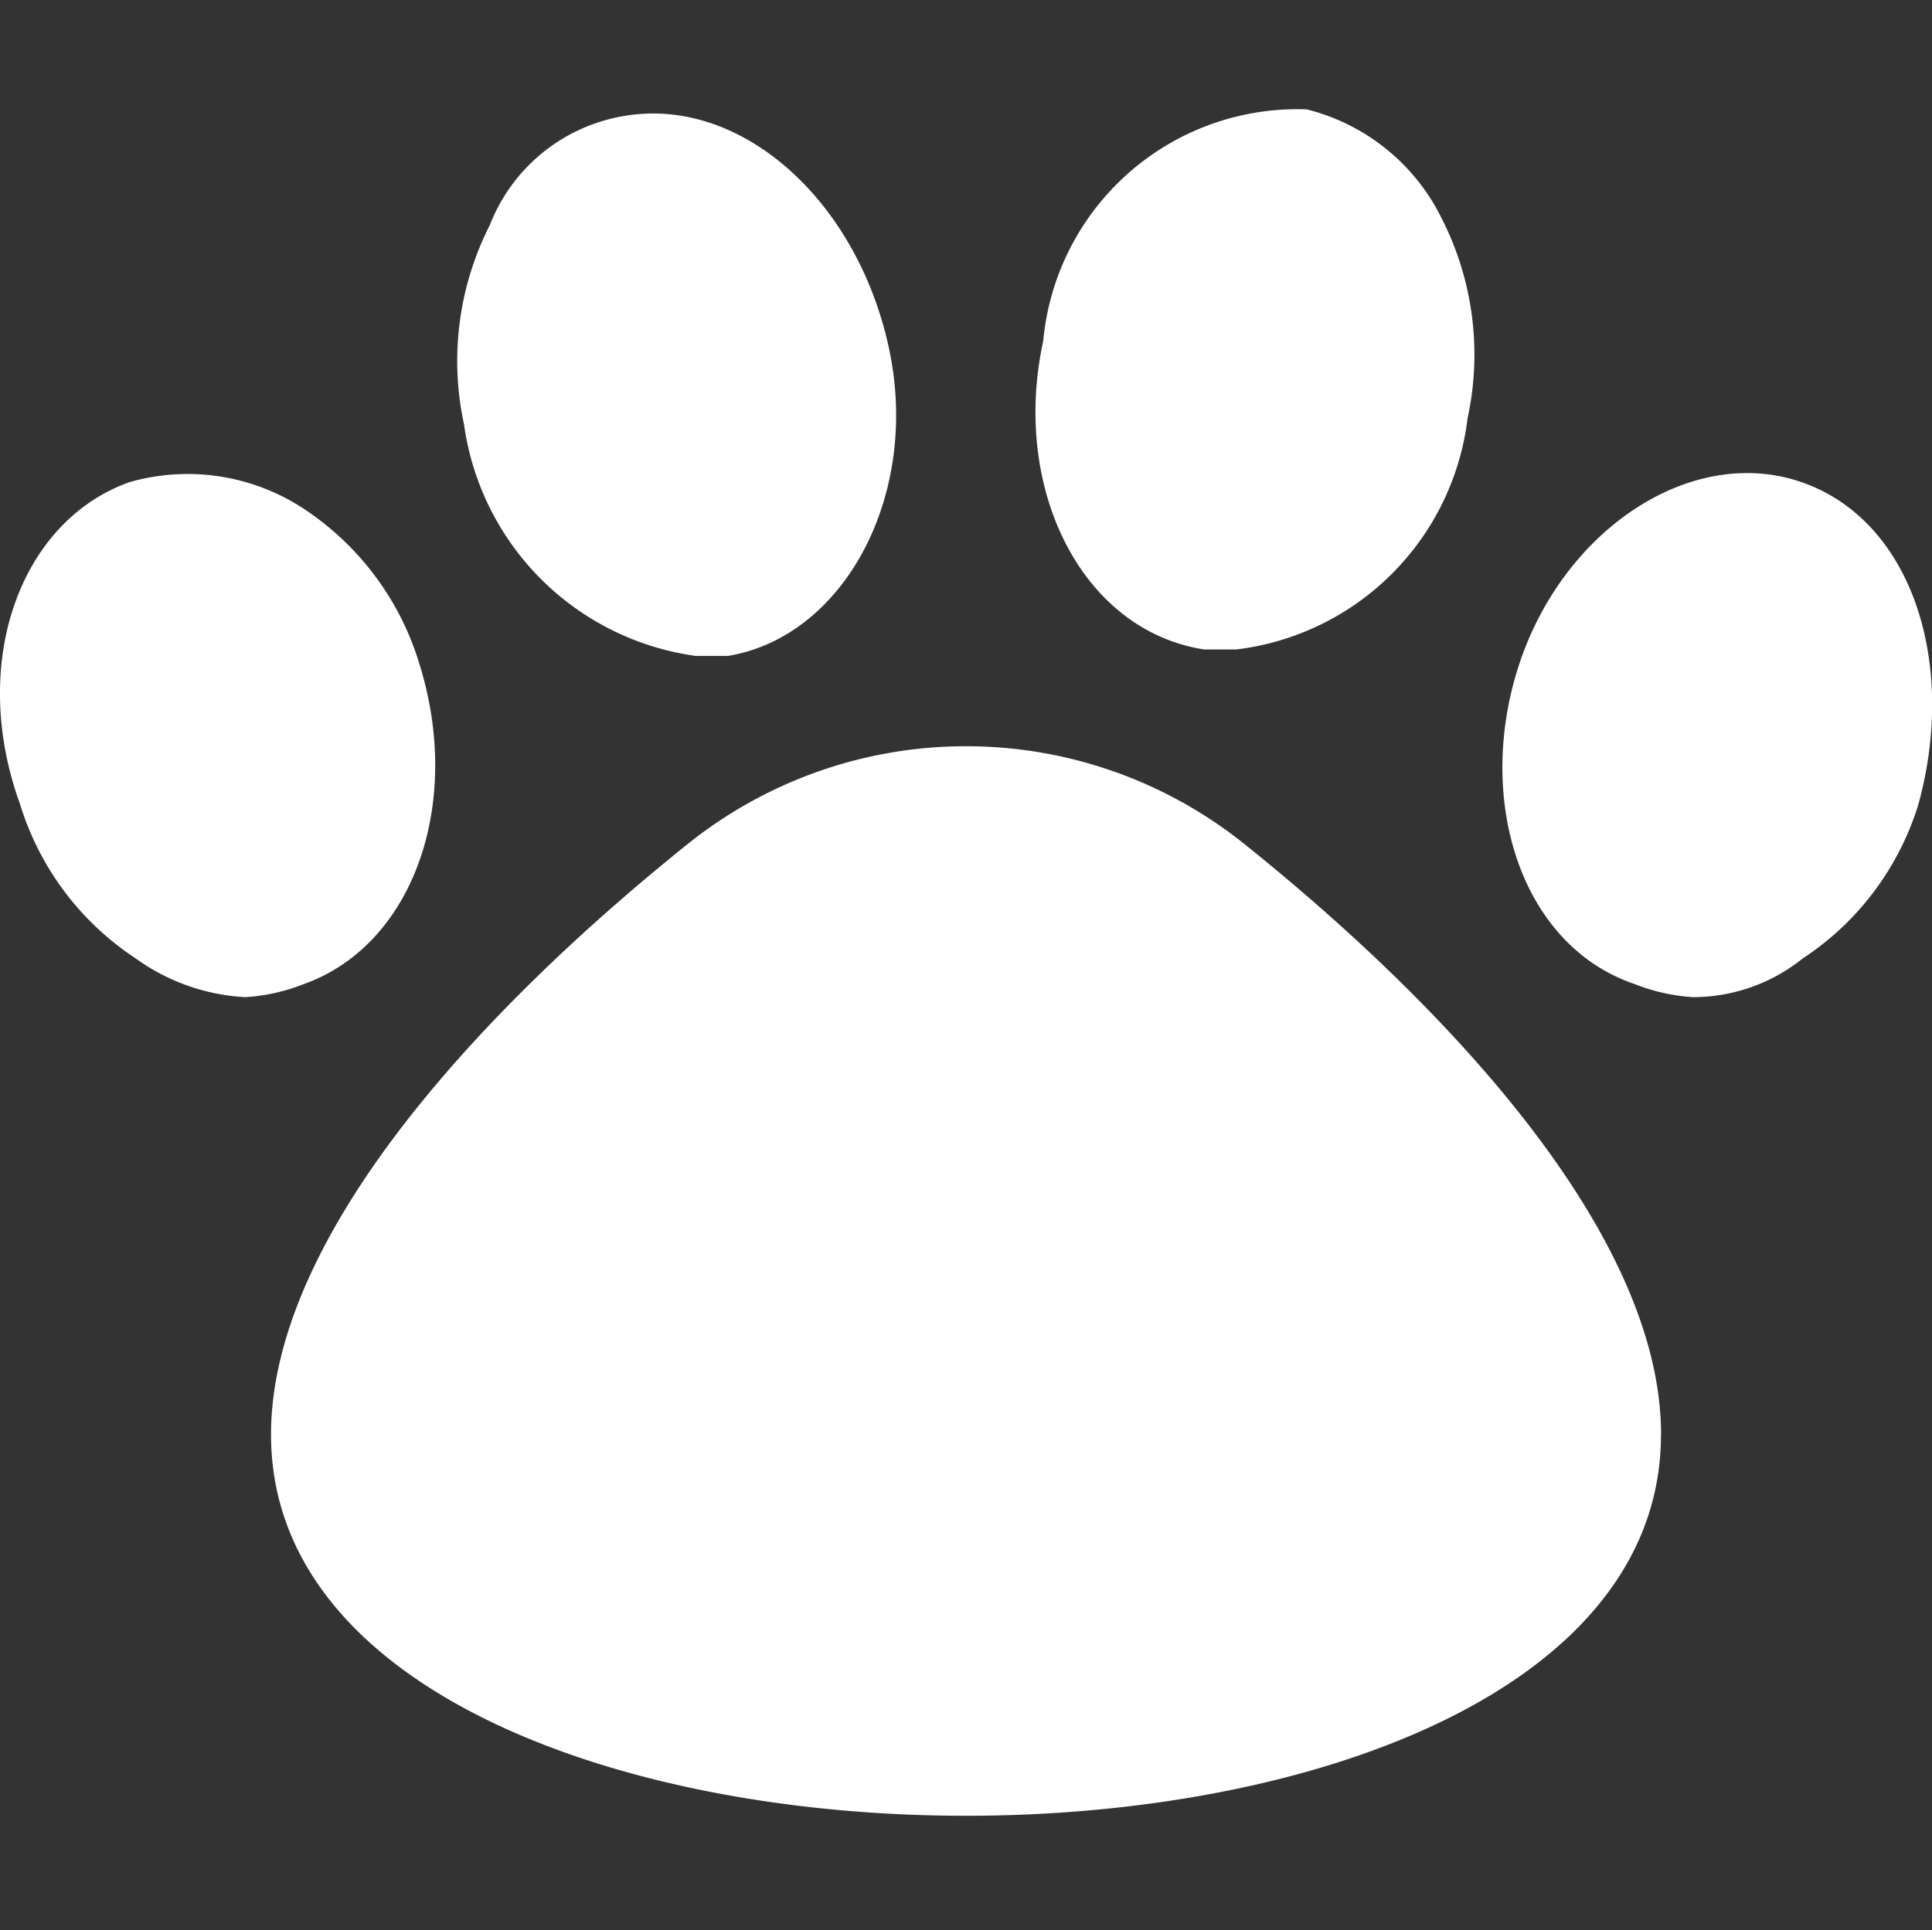 <svg id="petfriendly" xmlns="http://www.w3.org/2000/svg" width="22.077" height="22.06" viewBox="0 0 22.077 22.06">
  <rect x="0" y="0" width="22.077" height="22.06" fill="#333333" stroke="none"/>
  <rect id="petfriendly-2" data-name="petfriendly" width="22.06" height="22.06" transform="translate(0.009)" fill="none"/>
  <g id="Group" transform="translate(0 1.223)">
    <path id="Vector" d="M.071,3.556a3.424,3.424,0,0,1,.294-2.28A2,2,0,0,1,1.909.027C3.233-.194,4.556.982,4.924,2.674S4.409,5.983,3.086,6.2H2.718A3.1,3.1,0,0,1,.071,3.556Z" transform="translate(5.232 0.074)" fill="#fff"/>
    <path id="Vector-2" data-name="Vector" d="M3.465,5.839a2.147,2.147,0,0,1-.662.147,2.344,2.344,0,0,1-1.25-.441A3.246,3.246,0,0,1,.229,3.78C-.359,2.163.229.545,1.479.1A2.414,2.414,0,0,1,3.465.4,3.246,3.246,0,0,1,4.788,2.163C5.3,3.78,4.715,5.4,3.465,5.839Z" transform="translate(0 4.188)" fill="#fff"/>
    <path id="Vector-3" data-name="Vector" d="M.089,2.674A2.917,2.917,0,0,1,3.1.027a2.356,2.356,0,0,1,1.544,1.25,3.424,3.424,0,0,1,.294,2.28A3.026,3.026,0,0,1,2.295,6.2H1.927C.53,5.983-.279,4.365.089,2.674Z" transform="translate(11.832 0)" fill="#fff"/>
    <path id="Vector-4" data-name="Vector" d="M4.756,3.785A3.246,3.246,0,0,1,3.432,5.549a2,2,0,0,1-1.25.441,2.147,2.147,0,0,1-.662-.147C.2,5.4-.318,3.711.2,2.167S2.182-.333,3.432.108,5.2,2.167,4.756,3.785Z" transform="translate(17.166 4.184)" fill="#fff"/>
    <path id="Vector-5" data-name="Vector" d="M15.883,7.868c0,5.809-15.883,5.809-15.883,0,0-2.353,2.574-5,4.78-6.765a5.084,5.084,0,0,1,6.324,0c2.206,1.765,4.78,4.412,4.78,6.765Z" transform="translate(3.097 7.306)" fill="#fff"/>
  </g>
</svg>
